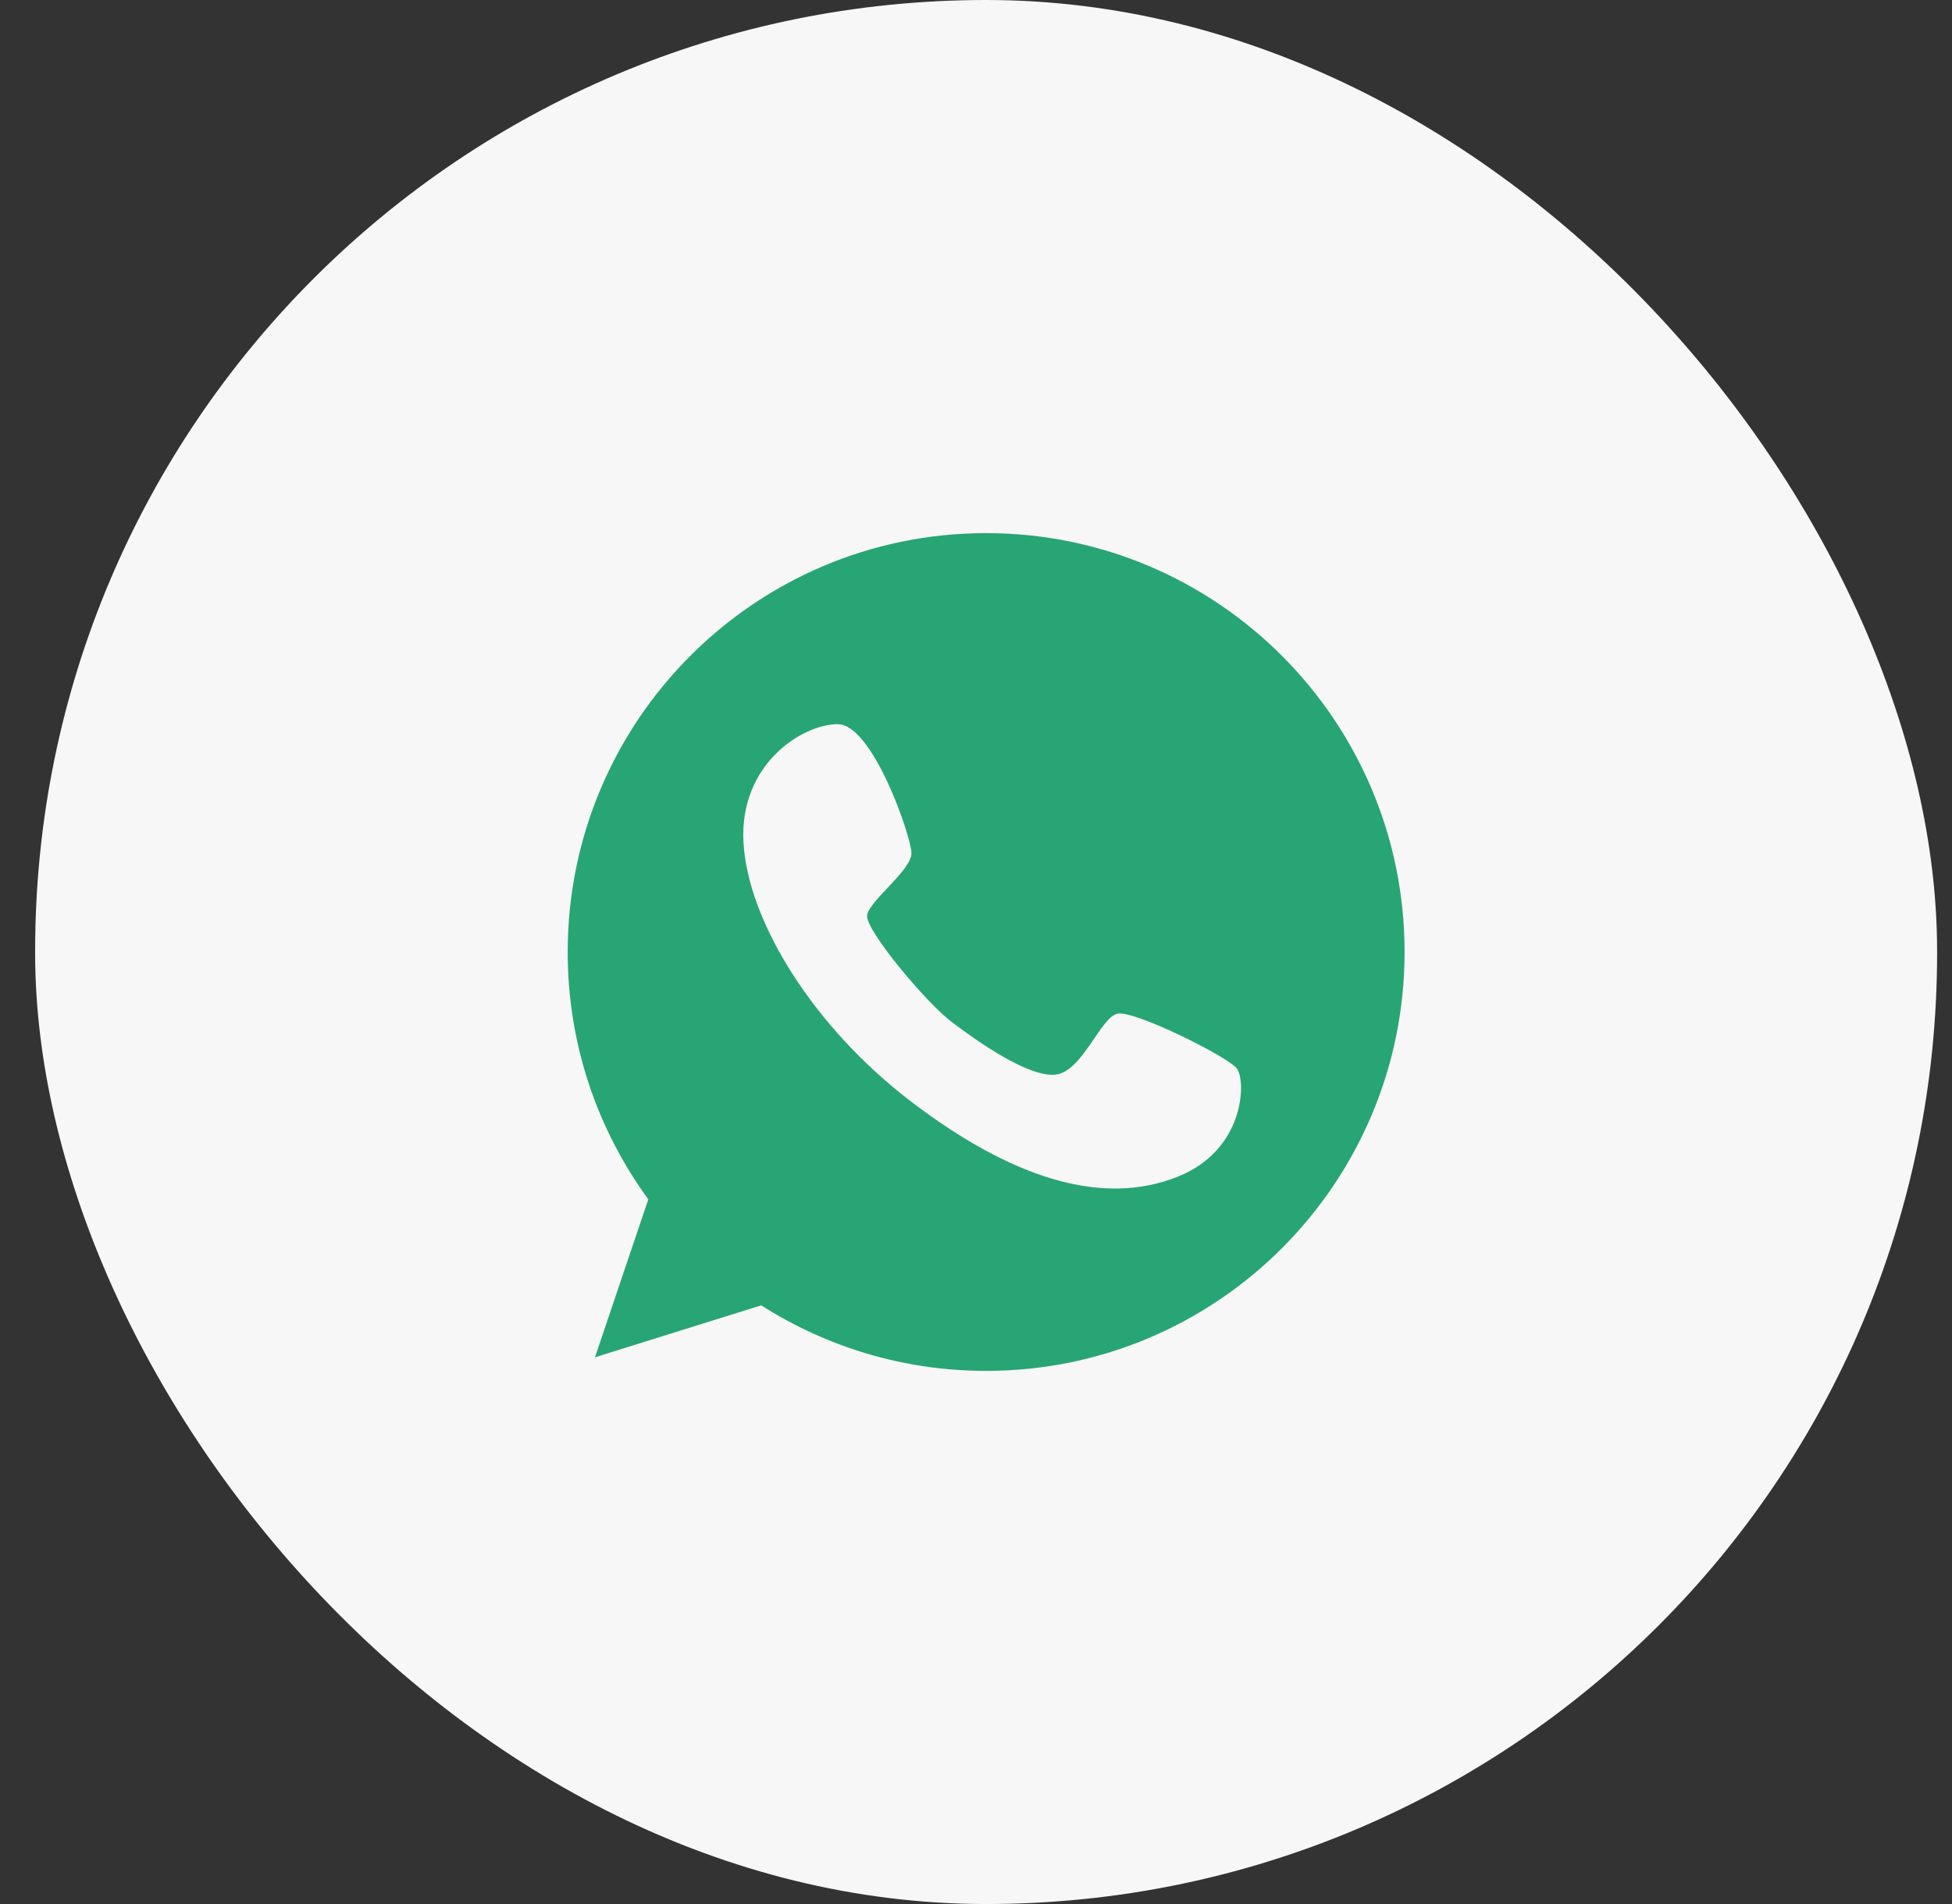 <svg width="41" height="40" viewBox="0 0 41 40" fill="none" xmlns="http://www.w3.org/2000/svg"><rect x="0" y="0" width="41" height="40" fill="#333333" stroke="none"/><rect x=".738" width="39.949" height="40" rx="19.975" fill="#F7F7F7"/><g clip-path="url(#clip0_75_3376)"><path d="M20.713 11.2C15.861 11.2 11.924 15.142 11.924 20C11.924 21.945 12.553 23.737 13.617 25.196L12.497 28.514L15.989 27.423C17.354 28.293 18.975 28.8 20.713 28.8C25.565 28.8 29.502 24.858 29.502 20C29.502 15.142 25.565 11.2 20.713 11.2ZM24.737 24.72C23.142 25.36 21.24 24.741 19.159 23.159C17.078 21.577 15.708 19.35 15.616 17.697C15.524 16.043 16.868 15.209 17.599 15.214C18.331 15.219 19.133 17.558 19.144 17.917C19.154 18.28 18.249 18.925 18.213 19.232C18.177 19.54 19.445 21.055 19.982 21.464C20.514 21.869 21.613 22.647 22.181 22.575C22.743 22.498 23.116 21.367 23.474 21.295C23.832 21.224 25.785 22.196 25.979 22.447C26.174 22.703 26.153 24.157 24.737 24.72Z" fill="#28A574"/></g><defs><clipPath id="clip0_75_3376"><path fill="#fff" transform="translate(11.924 11.2)" d="M0 0H17.578V17.6H0z"/></clipPath></defs></svg>